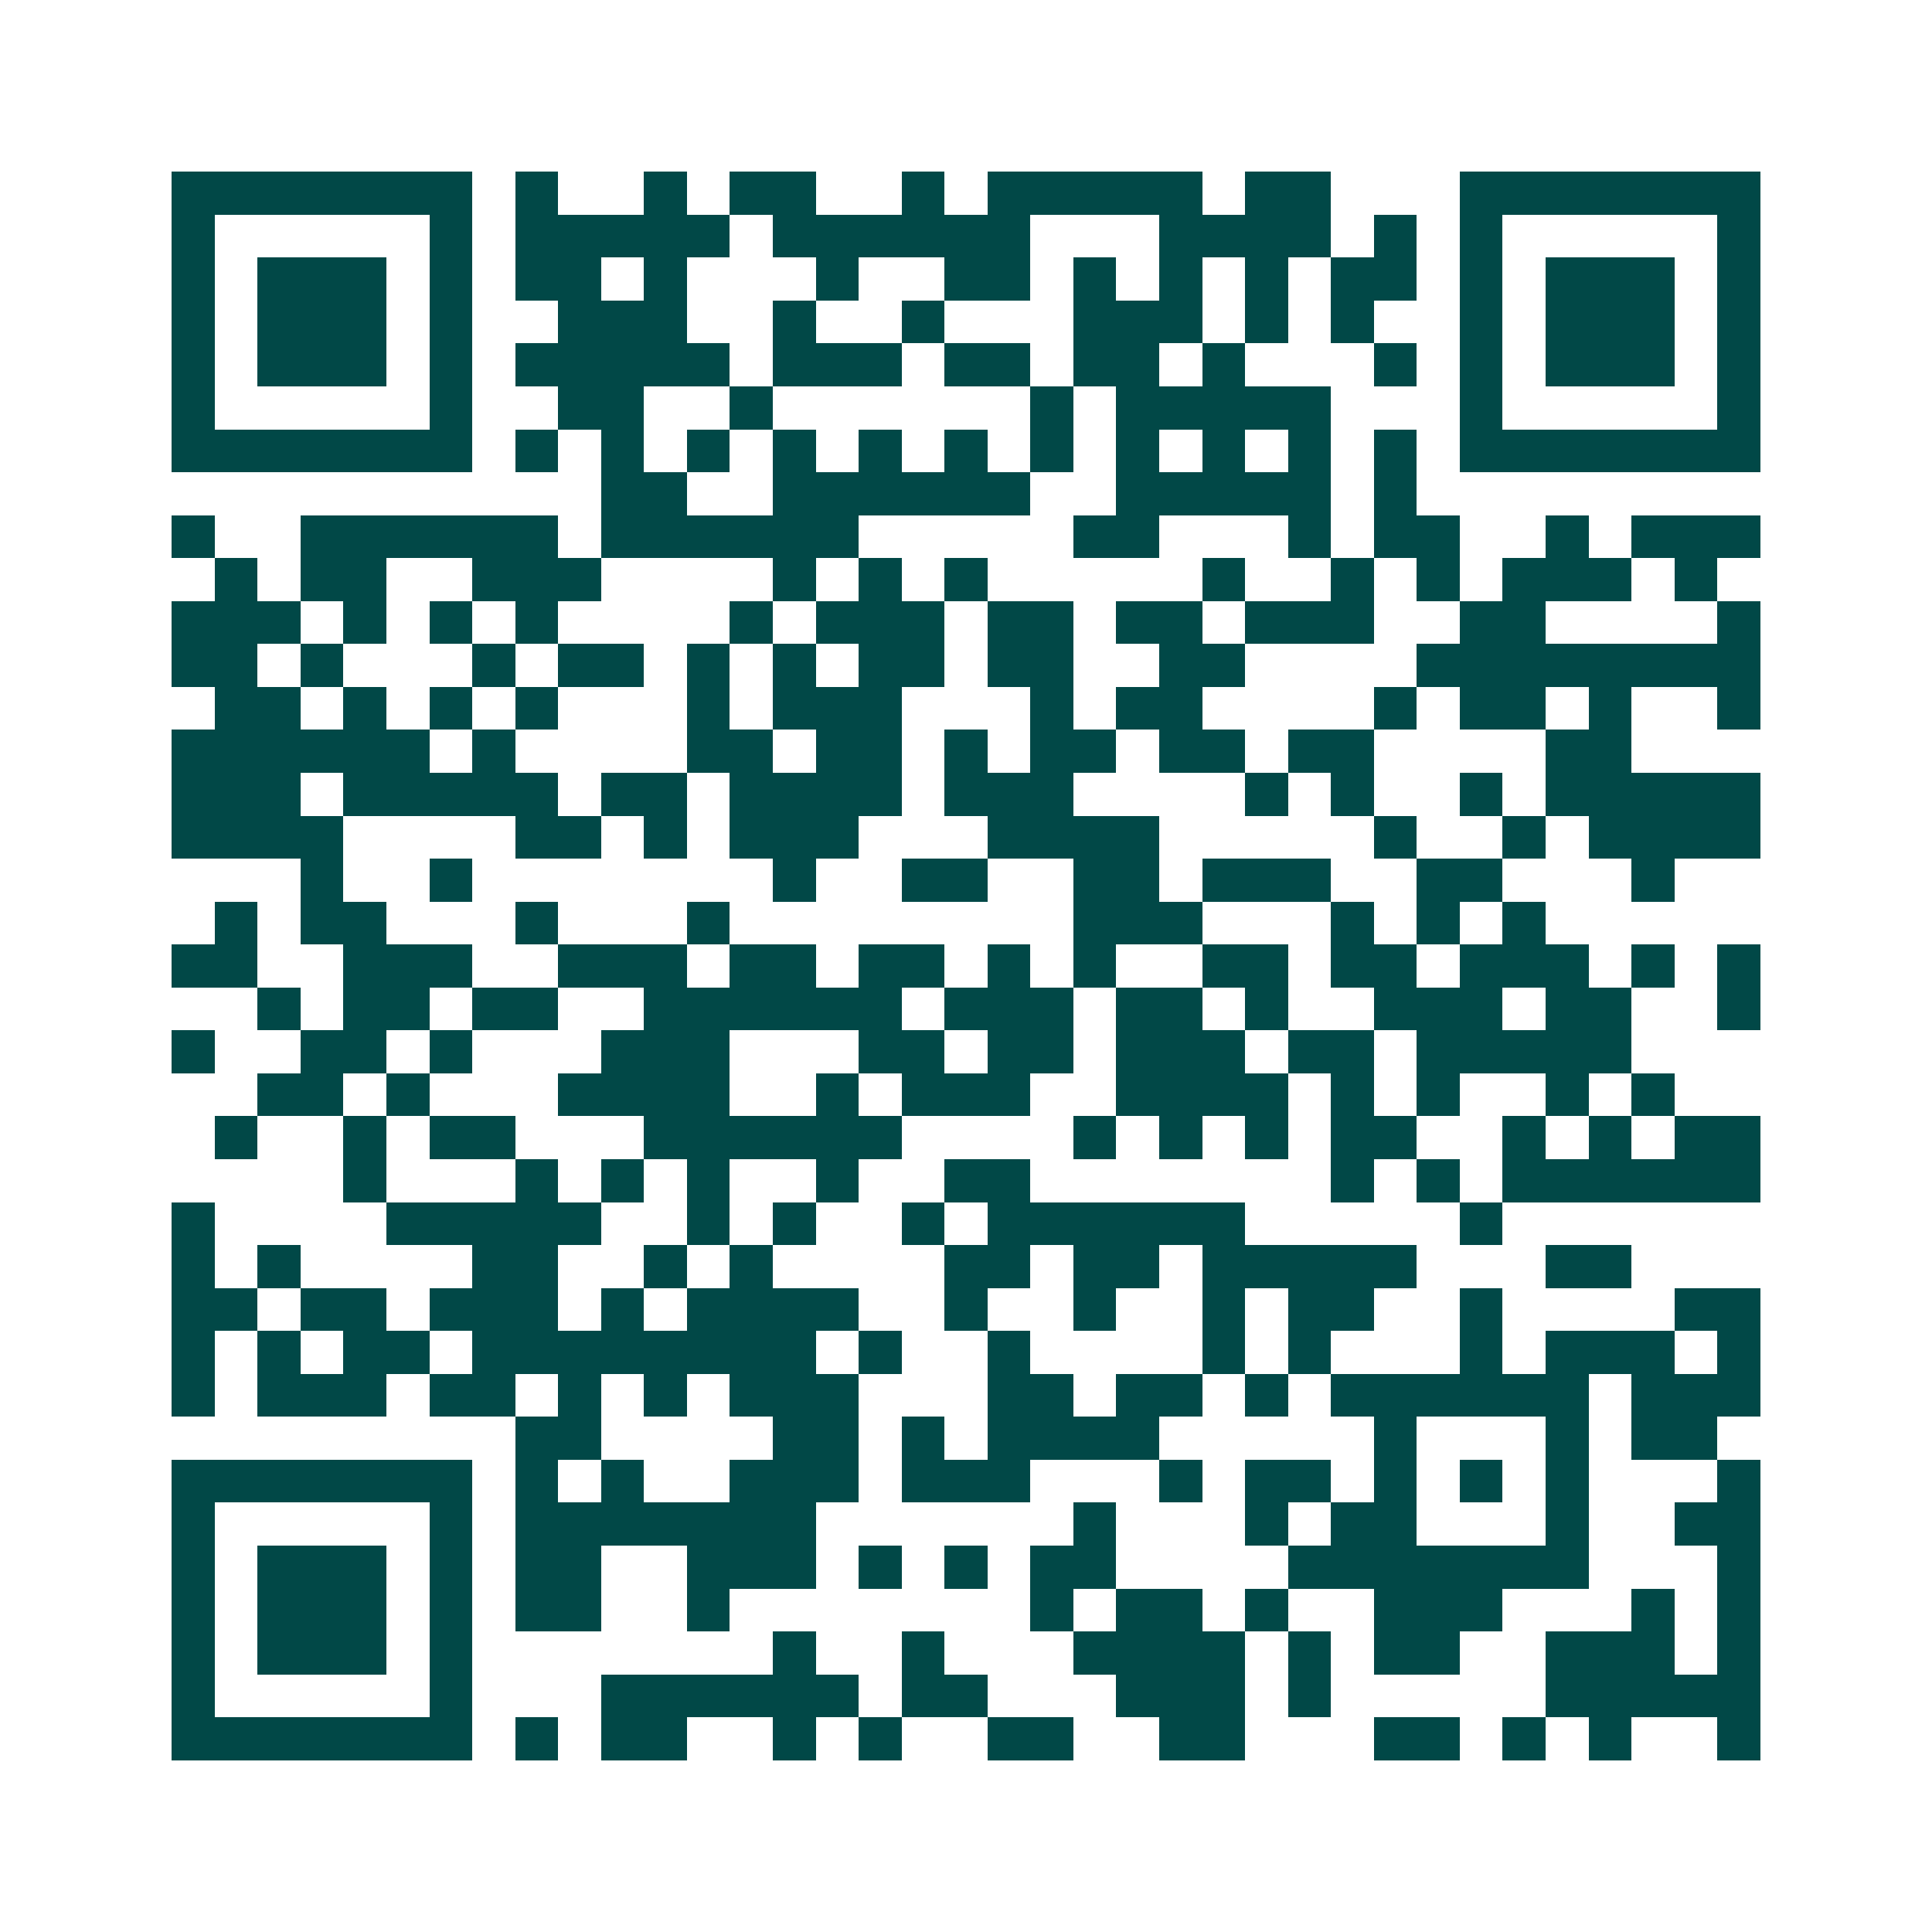<svg xmlns="http://www.w3.org/2000/svg" width="200" height="200" viewBox="0 0 45 45" shape-rendering="crispEdges"><path fill="#ffffff" d="M0 0h45v45H0z"/><path stroke="#014847" d="M4 4.5h7m1 0h1m2 0h1m1 0h2m2 0h1m1 0h5m1 0h2m3 0h7M4 5.5h1m5 0h1m1 0h5m1 0h6m3 0h4m1 0h1m1 0h1m5 0h1M4 6.5h1m1 0h3m1 0h1m1 0h2m1 0h1m3 0h1m2 0h2m1 0h1m1 0h1m1 0h1m1 0h2m1 0h1m1 0h3m1 0h1M4 7.5h1m1 0h3m1 0h1m2 0h3m2 0h1m2 0h1m3 0h3m1 0h1m1 0h1m2 0h1m1 0h3m1 0h1M4 8.5h1m1 0h3m1 0h1m1 0h5m1 0h3m1 0h2m1 0h2m1 0h1m3 0h1m1 0h1m1 0h3m1 0h1M4 9.5h1m5 0h1m2 0h2m2 0h1m6 0h1m1 0h5m3 0h1m5 0h1M4 10.5h7m1 0h1m1 0h1m1 0h1m1 0h1m1 0h1m1 0h1m1 0h1m1 0h1m1 0h1m1 0h1m1 0h1m1 0h7M14 11.5h2m2 0h6m2 0h5m1 0h1M4 12.5h1m2 0h6m1 0h6m5 0h2m3 0h1m1 0h2m2 0h1m1 0h3M5 13.5h1m1 0h2m2 0h3m4 0h1m1 0h1m1 0h1m5 0h1m2 0h1m1 0h1m1 0h3m1 0h1M4 14.5h3m1 0h1m1 0h1m1 0h1m4 0h1m1 0h3m1 0h2m1 0h2m1 0h3m2 0h2m4 0h1M4 15.5h2m1 0h1m3 0h1m1 0h2m1 0h1m1 0h1m1 0h2m1 0h2m2 0h2m4 0h8M5 16.5h2m1 0h1m1 0h1m1 0h1m3 0h1m1 0h3m3 0h1m1 0h2m4 0h1m1 0h2m1 0h1m2 0h1M4 17.5h6m1 0h1m4 0h2m1 0h2m1 0h1m1 0h2m1 0h2m1 0h2m4 0h2M4 18.5h3m1 0h5m1 0h2m1 0h4m1 0h3m4 0h1m1 0h1m2 0h1m1 0h5M4 19.5h4m4 0h2m1 0h1m1 0h3m3 0h4m5 0h1m2 0h1m1 0h4M7 20.5h1m2 0h1m7 0h1m2 0h2m2 0h2m1 0h3m2 0h2m3 0h1M5 21.5h1m1 0h2m3 0h1m3 0h1m8 0h3m3 0h1m1 0h1m1 0h1M4 22.5h2m2 0h3m2 0h3m1 0h2m1 0h2m1 0h1m1 0h1m2 0h2m1 0h2m1 0h3m1 0h1m1 0h1M6 23.5h1m1 0h2m1 0h2m2 0h6m1 0h3m1 0h2m1 0h1m2 0h3m1 0h2m2 0h1M4 24.5h1m2 0h2m1 0h1m3 0h3m3 0h2m1 0h2m1 0h3m1 0h2m1 0h5M6 25.5h2m1 0h1m3 0h4m2 0h1m1 0h3m2 0h4m1 0h1m1 0h1m2 0h1m1 0h1M5 26.5h1m2 0h1m1 0h2m3 0h6m4 0h1m1 0h1m1 0h1m1 0h2m2 0h1m1 0h1m1 0h2M8 27.5h1m3 0h1m1 0h1m1 0h1m2 0h1m2 0h2m7 0h1m1 0h1m1 0h6M4 28.5h1m4 0h5m2 0h1m1 0h1m2 0h1m1 0h6m5 0h1M4 29.5h1m1 0h1m4 0h2m2 0h1m1 0h1m4 0h2m1 0h2m1 0h5m3 0h2M4 30.5h2m1 0h2m1 0h3m1 0h1m1 0h4m2 0h1m2 0h1m2 0h1m1 0h2m2 0h1m4 0h2M4 31.5h1m1 0h1m1 0h2m1 0h8m1 0h1m2 0h1m4 0h1m1 0h1m3 0h1m1 0h3m1 0h1M4 32.5h1m1 0h3m1 0h2m1 0h1m1 0h1m1 0h3m3 0h2m1 0h2m1 0h1m1 0h6m1 0h3M12 33.5h2m4 0h2m1 0h1m1 0h4m5 0h1m3 0h1m1 0h2M4 34.5h7m1 0h1m1 0h1m2 0h3m1 0h3m3 0h1m1 0h2m1 0h1m1 0h1m1 0h1m3 0h1M4 35.5h1m5 0h1m1 0h7m6 0h1m3 0h1m1 0h2m3 0h1m2 0h2M4 36.5h1m1 0h3m1 0h1m1 0h2m2 0h3m1 0h1m1 0h1m1 0h2m4 0h7m3 0h1M4 37.5h1m1 0h3m1 0h1m1 0h2m2 0h1m7 0h1m1 0h2m1 0h1m2 0h3m3 0h1m1 0h1M4 38.5h1m1 0h3m1 0h1m7 0h1m2 0h1m3 0h4m1 0h1m1 0h2m2 0h3m1 0h1M4 39.5h1m5 0h1m3 0h6m1 0h2m3 0h3m1 0h1m5 0h5M4 40.5h7m1 0h1m1 0h2m2 0h1m1 0h1m2 0h2m2 0h2m3 0h2m1 0h1m1 0h1m2 0h1"/></svg>
